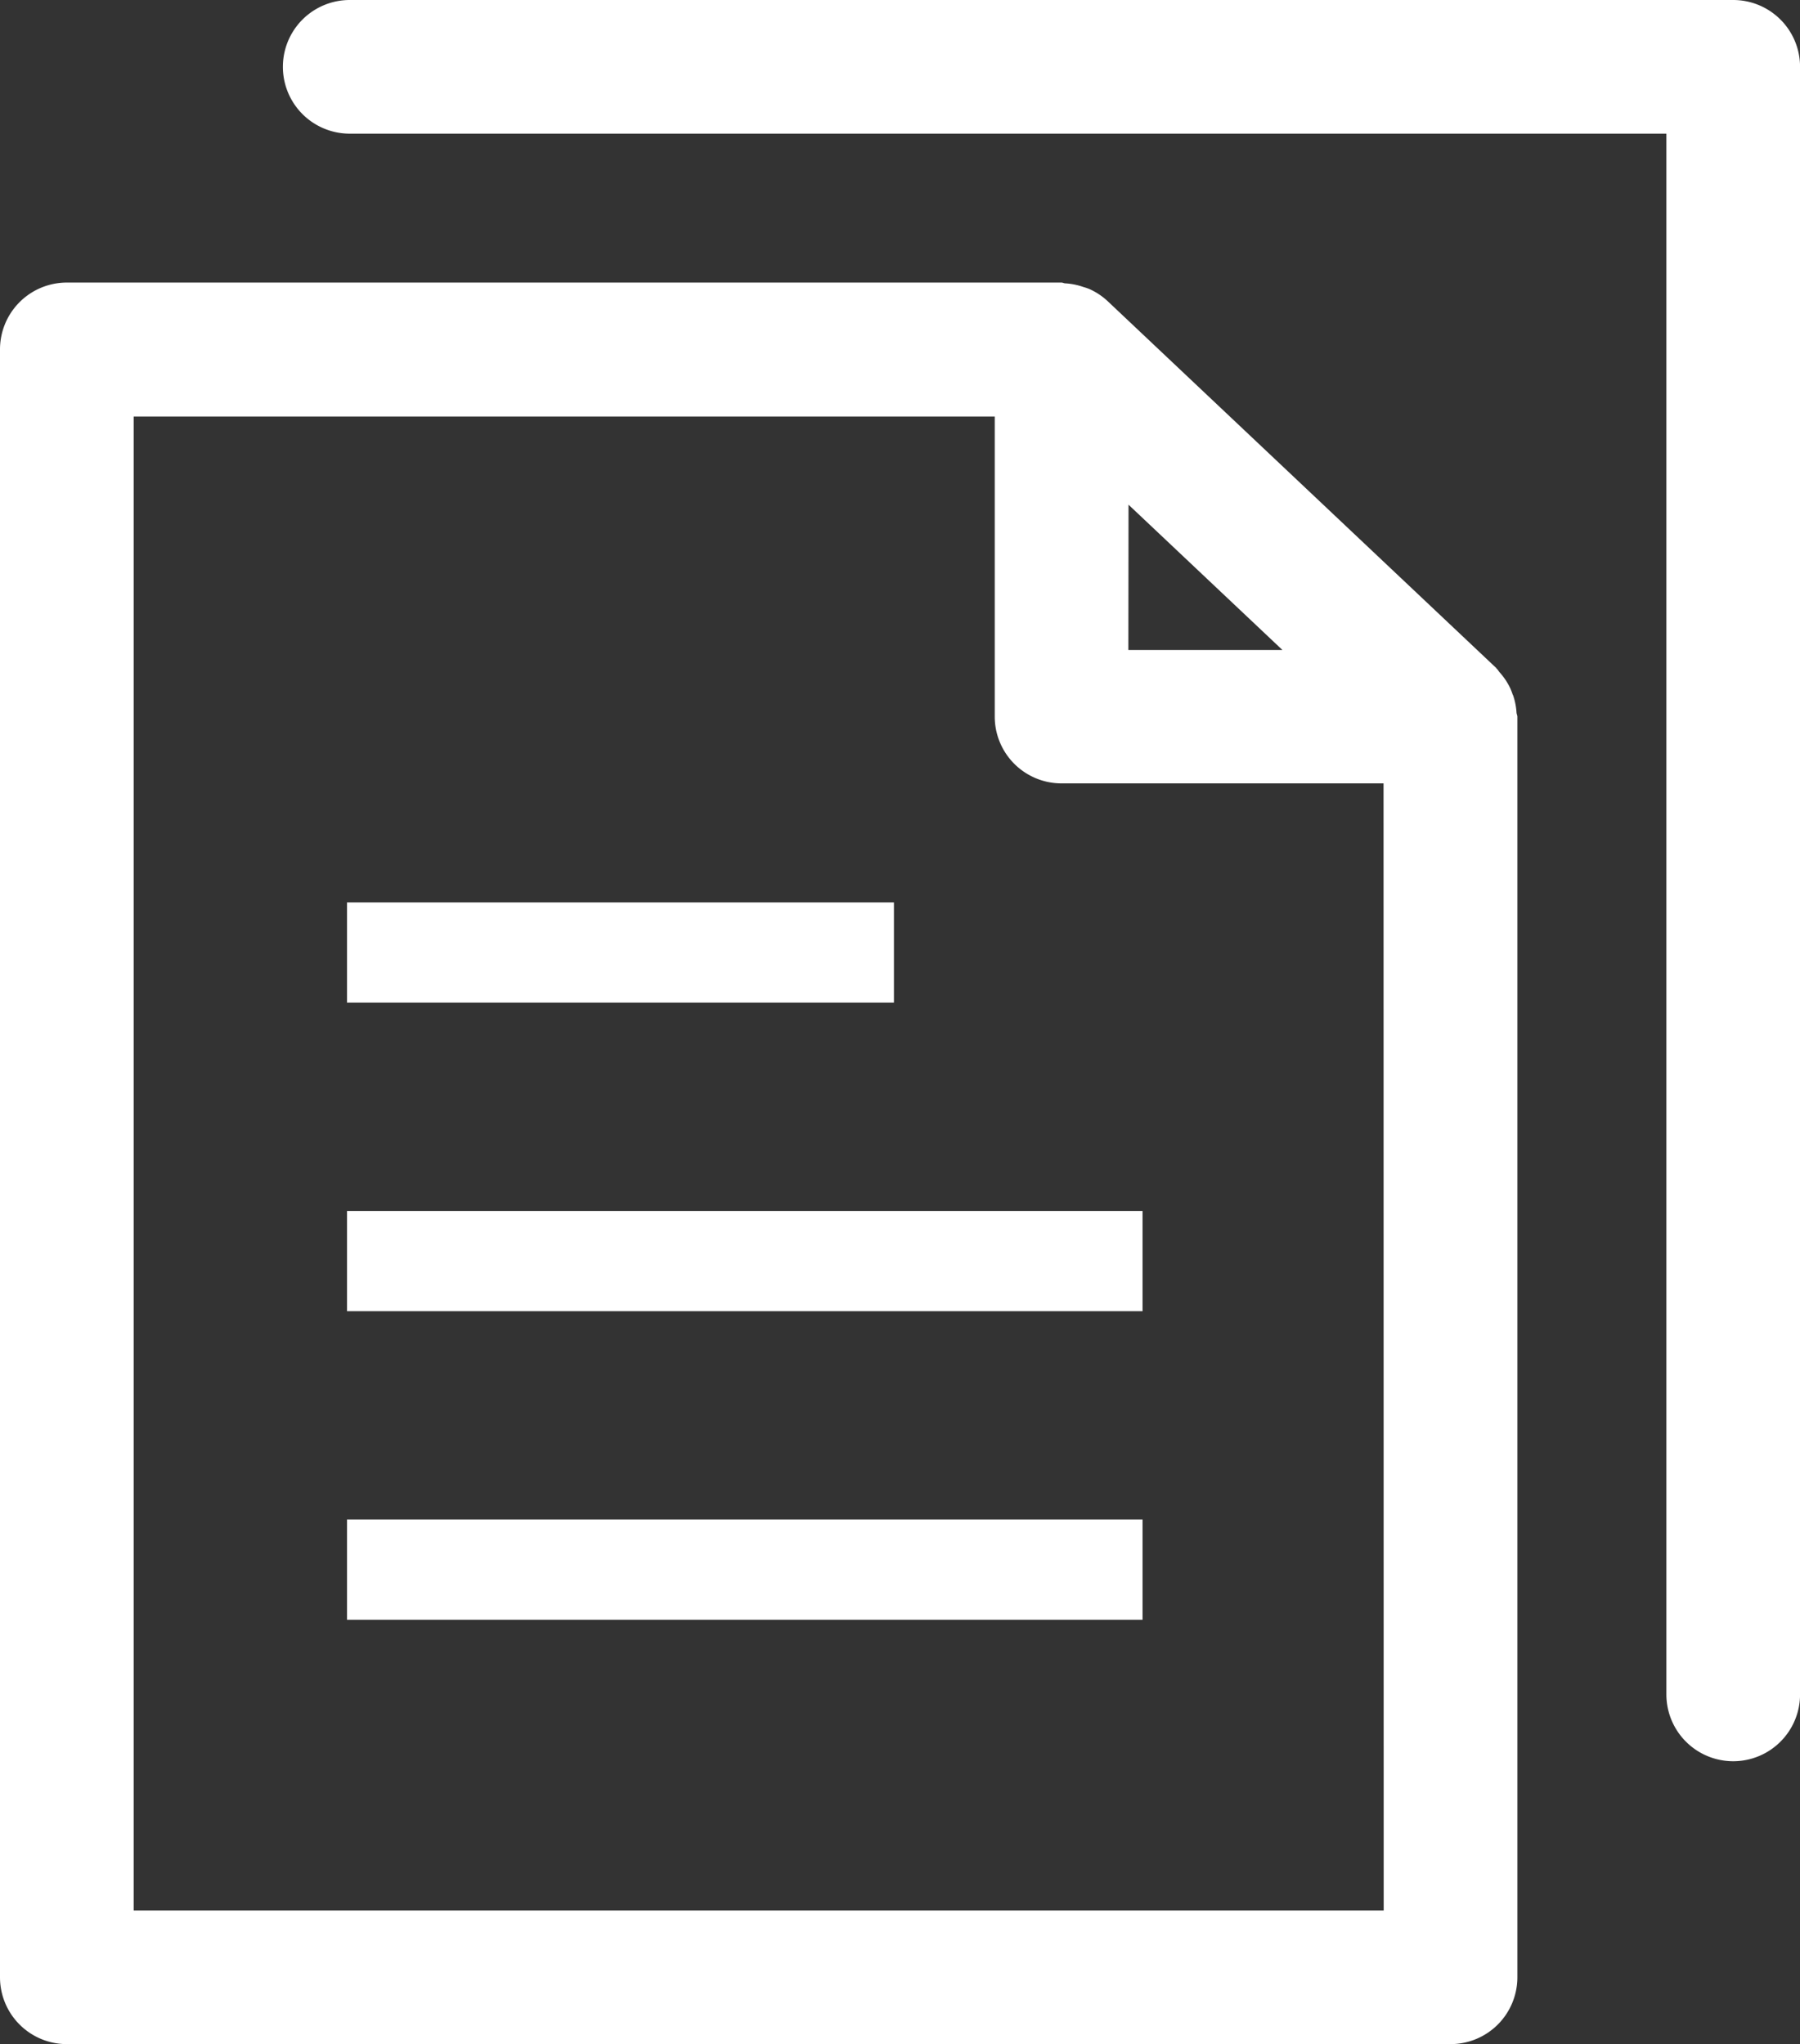 <svg xmlns="http://www.w3.org/2000/svg" xmlns:xlink="http://www.w3.org/1999/xlink" width="34.283" height="38.934" viewBox="0 0 34.283 38.934">
  <rect x="0" y="0" width="34.283" height="38.934" fill="#333333" stroke="none"/>
  <defs>
    <clipPath id="clip-path">
      <rect id="Rectangle_69" data-name="Rectangle 69" width="34.283" height="38.934" fill="#fff"/>
    </clipPath>
  </defs>
  <g id="Group_85" data-name="Group 85">
    <rect id="Rectangle_66" data-name="Rectangle 66" width="10.417" height="1.909" transform="translate(6.609 17.188)" fill="#fff"/>
    <rect id="Rectangle_67" data-name="Rectangle 67" width="15.152" height="1.909" transform="translate(6.609 23.065)" fill="#fff"/>
    <rect id="Rectangle_68" data-name="Rectangle 68" width="15.152" height="1.909" transform="translate(6.609 28.942)" fill="#fff"/>
    <g id="Group_54" data-name="Group 54" transform="translate(0 0)">
      <g id="Group_53" data-name="Group 53" transform="translate(0 0)" clip-path="url(#clip-path)">
        <path id="Path_1952" data-name="Path 1952" d="M44.69,0H18.34a1.273,1.273,0,0,0,0,2.546H43.417V32.273a1.273,1.273,0,1,0,2.546,0v-31A1.273,1.273,0,0,0,44.69,0" transform="translate(-11.679 0)" fill="#fff"/>
        <path id="Path_1953" data-name="Path 1953" d="M28.813,24.915a1.272,1.272,0,0,0-.049-.128,1.256,1.256,0,0,0-.2-.3c-.02-.022-.033-.049-.055-.07-.005,0-.008-.011-.013-.016l-7.406-6.992a1.264,1.264,0,0,0-.349-.228,1.137,1.137,0,0,0-.108-.036,1.256,1.256,0,0,0-.343-.069c-.026,0-.047-.015-.074-.015H1.273A1.273,1.273,0,0,0,0,18.34v31a1.273,1.273,0,0,0,1.273,1.273H27.624A1.273,1.273,0,0,0,28.9,49.34V25.332c0-.028-.014-.051-.016-.079a1.262,1.262,0,0,0-.068-.338m-7.322-3.623,2.931,2.767H21.491Zm4.86,26.775H2.546V19.613h16.4v5.719A1.272,1.272,0,0,0,20.218,26.6h6.133Z" transform="translate(0 -11.679)" fill="#fff"/>
      </g>
    </g>
  </g>
</svg>

